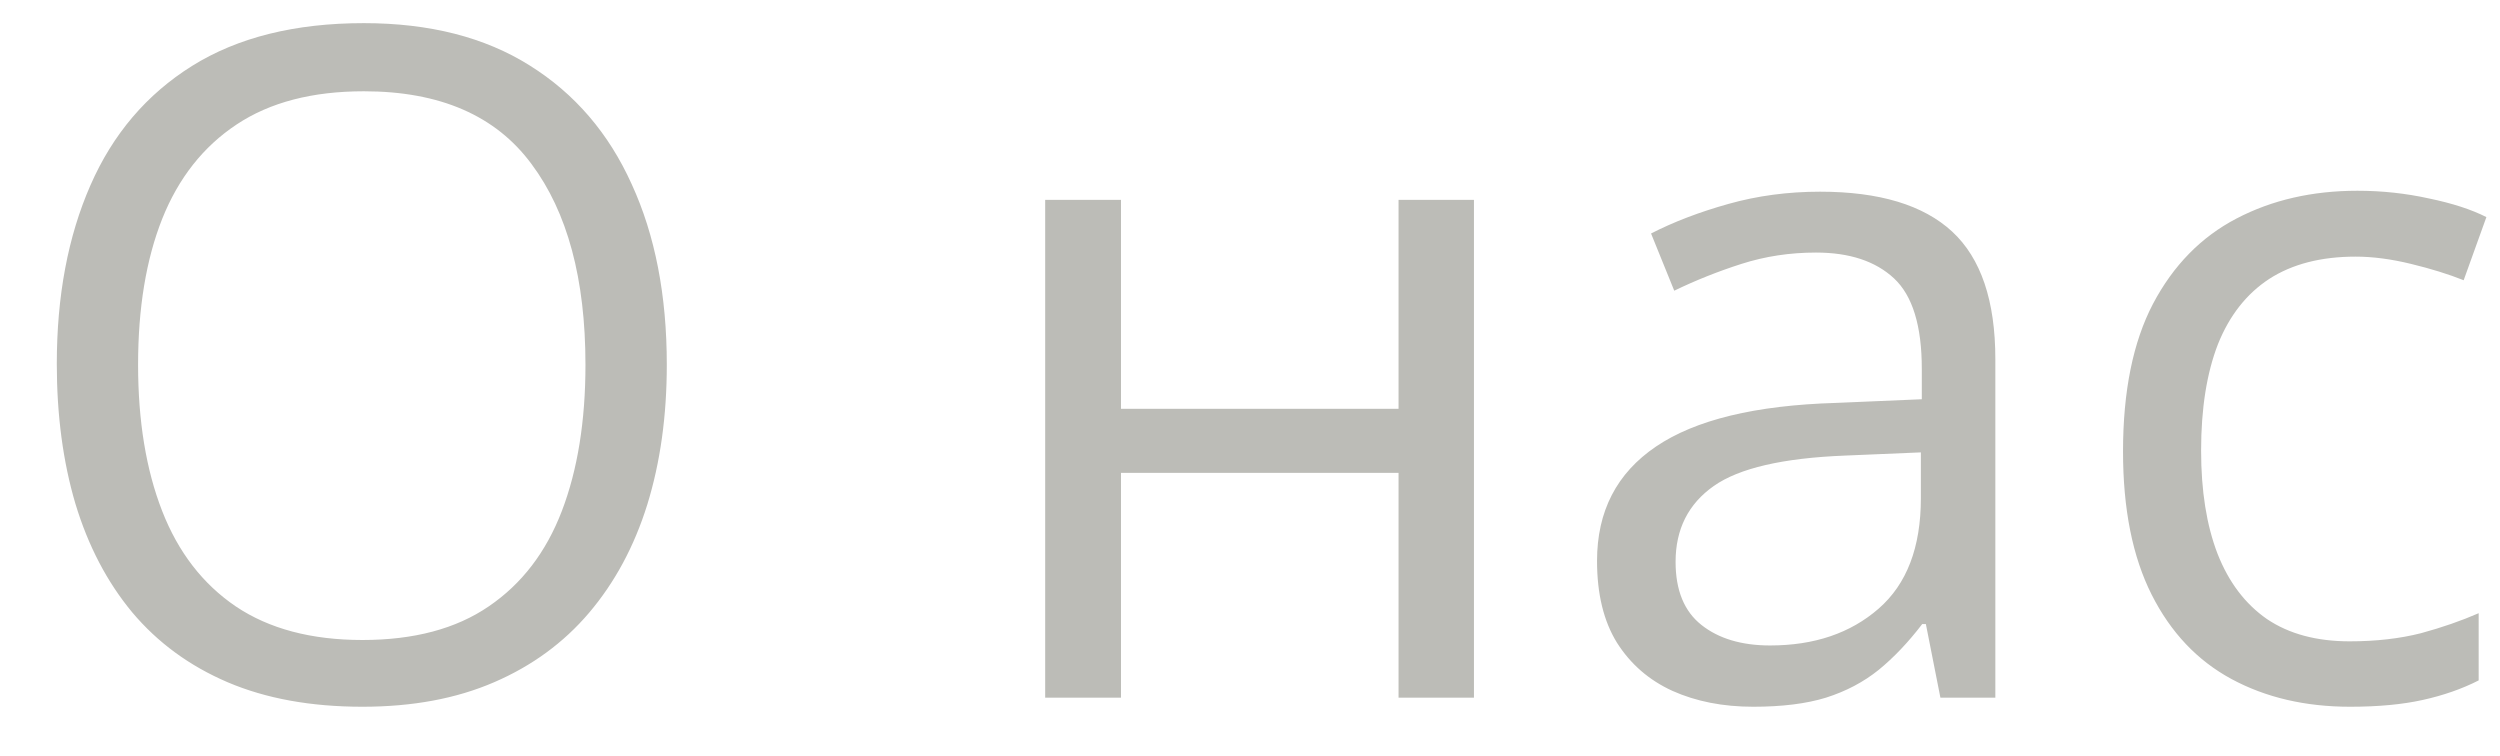<?xml version="1.0" encoding="UTF-8"?> <svg xmlns="http://www.w3.org/2000/svg" width="43" height="13" viewBox="0 0 43 13" fill="none"><path d="M11.469 6.273C11.469 7.154 11.357 7.956 11.133 8.68C10.909 9.398 10.575 10.018 10.133 10.539C9.695 11.055 9.151 11.453 8.5 11.734C7.849 12.016 7.094 12.156 6.234 12.156C5.349 12.156 4.576 12.016 3.914 11.734C3.258 11.453 2.711 11.052 2.273 10.531C1.841 10.01 1.516 9.388 1.297 8.664C1.083 7.94 0.977 7.138 0.977 6.258C0.977 5.091 1.169 4.068 1.555 3.188C1.94 2.307 2.523 1.622 3.305 1.133C4.091 0.643 5.076 0.398 6.258 0.398C7.388 0.398 8.339 0.641 9.109 1.125C9.885 1.609 10.471 2.292 10.867 3.172C11.268 4.047 11.469 5.081 11.469 6.273ZM2.375 6.273C2.375 7.242 2.513 8.081 2.789 8.789C3.065 9.497 3.487 10.044 4.055 10.43C4.628 10.815 5.354 11.008 6.234 11.008C7.12 11.008 7.844 10.815 8.406 10.43C8.974 10.044 9.393 9.497 9.664 8.789C9.935 8.081 10.07 7.242 10.07 6.273C10.07 4.799 9.76 3.648 9.141 2.82C8.526 1.987 7.565 1.57 6.258 1.57C5.372 1.57 4.643 1.76 4.07 2.141C3.497 2.521 3.07 3.062 2.789 3.766C2.513 4.464 2.375 5.299 2.375 6.273ZM19.281 3.438V7.031H24.055V3.438H25.352V12H24.055V8.133H19.281V12H17.977V3.438H19.281ZM31.305 3.297C32.325 3.297 33.083 3.526 33.578 3.984C34.073 4.443 34.32 5.174 34.32 6.18V12H33.375L33.125 10.734H33.062C32.823 11.047 32.573 11.31 32.312 11.523C32.052 11.732 31.75 11.891 31.406 12C31.068 12.104 30.651 12.156 30.156 12.156C29.635 12.156 29.172 12.065 28.766 11.883C28.365 11.7 28.047 11.425 27.812 11.055C27.583 10.685 27.469 10.216 27.469 9.648C27.469 8.794 27.807 8.138 28.484 7.68C29.162 7.221 30.193 6.971 31.578 6.93L33.055 6.867V6.344C33.055 5.604 32.896 5.086 32.578 4.789C32.26 4.492 31.812 4.344 31.234 4.344C30.787 4.344 30.359 4.409 29.953 4.539C29.547 4.669 29.162 4.823 28.797 5L28.398 4.016C28.784 3.818 29.227 3.648 29.727 3.508C30.227 3.367 30.753 3.297 31.305 3.297ZM33.039 7.781L31.734 7.836C30.667 7.878 29.914 8.052 29.477 8.359C29.039 8.667 28.82 9.102 28.82 9.664C28.82 10.154 28.969 10.516 29.266 10.75C29.562 10.984 29.956 11.102 30.445 11.102C31.206 11.102 31.828 10.891 32.312 10.469C32.797 10.047 33.039 9.414 33.039 8.57V7.781ZM40.422 12.156C39.651 12.156 38.971 11.997 38.383 11.68C37.794 11.362 37.336 10.878 37.008 10.227C36.68 9.576 36.516 8.755 36.516 7.766C36.516 6.729 36.688 5.883 37.031 5.227C37.38 4.565 37.859 4.076 38.469 3.758C39.078 3.44 39.771 3.281 40.547 3.281C40.974 3.281 41.385 3.326 41.781 3.414C42.182 3.497 42.51 3.604 42.766 3.734L42.375 4.82C42.115 4.716 41.812 4.622 41.469 4.539C41.13 4.456 40.812 4.414 40.516 4.414C39.922 4.414 39.427 4.542 39.031 4.797C38.641 5.052 38.346 5.427 38.148 5.922C37.956 6.417 37.859 7.026 37.859 7.75C37.859 8.443 37.953 9.034 38.141 9.523C38.333 10.013 38.617 10.388 38.992 10.648C39.372 10.904 39.846 11.031 40.414 11.031C40.867 11.031 41.276 10.984 41.641 10.891C42.005 10.792 42.336 10.677 42.633 10.547V11.703C42.346 11.849 42.026 11.961 41.672 12.039C41.323 12.117 40.906 12.156 40.422 12.156Z" fill="#BCBCB7"></path></svg> 